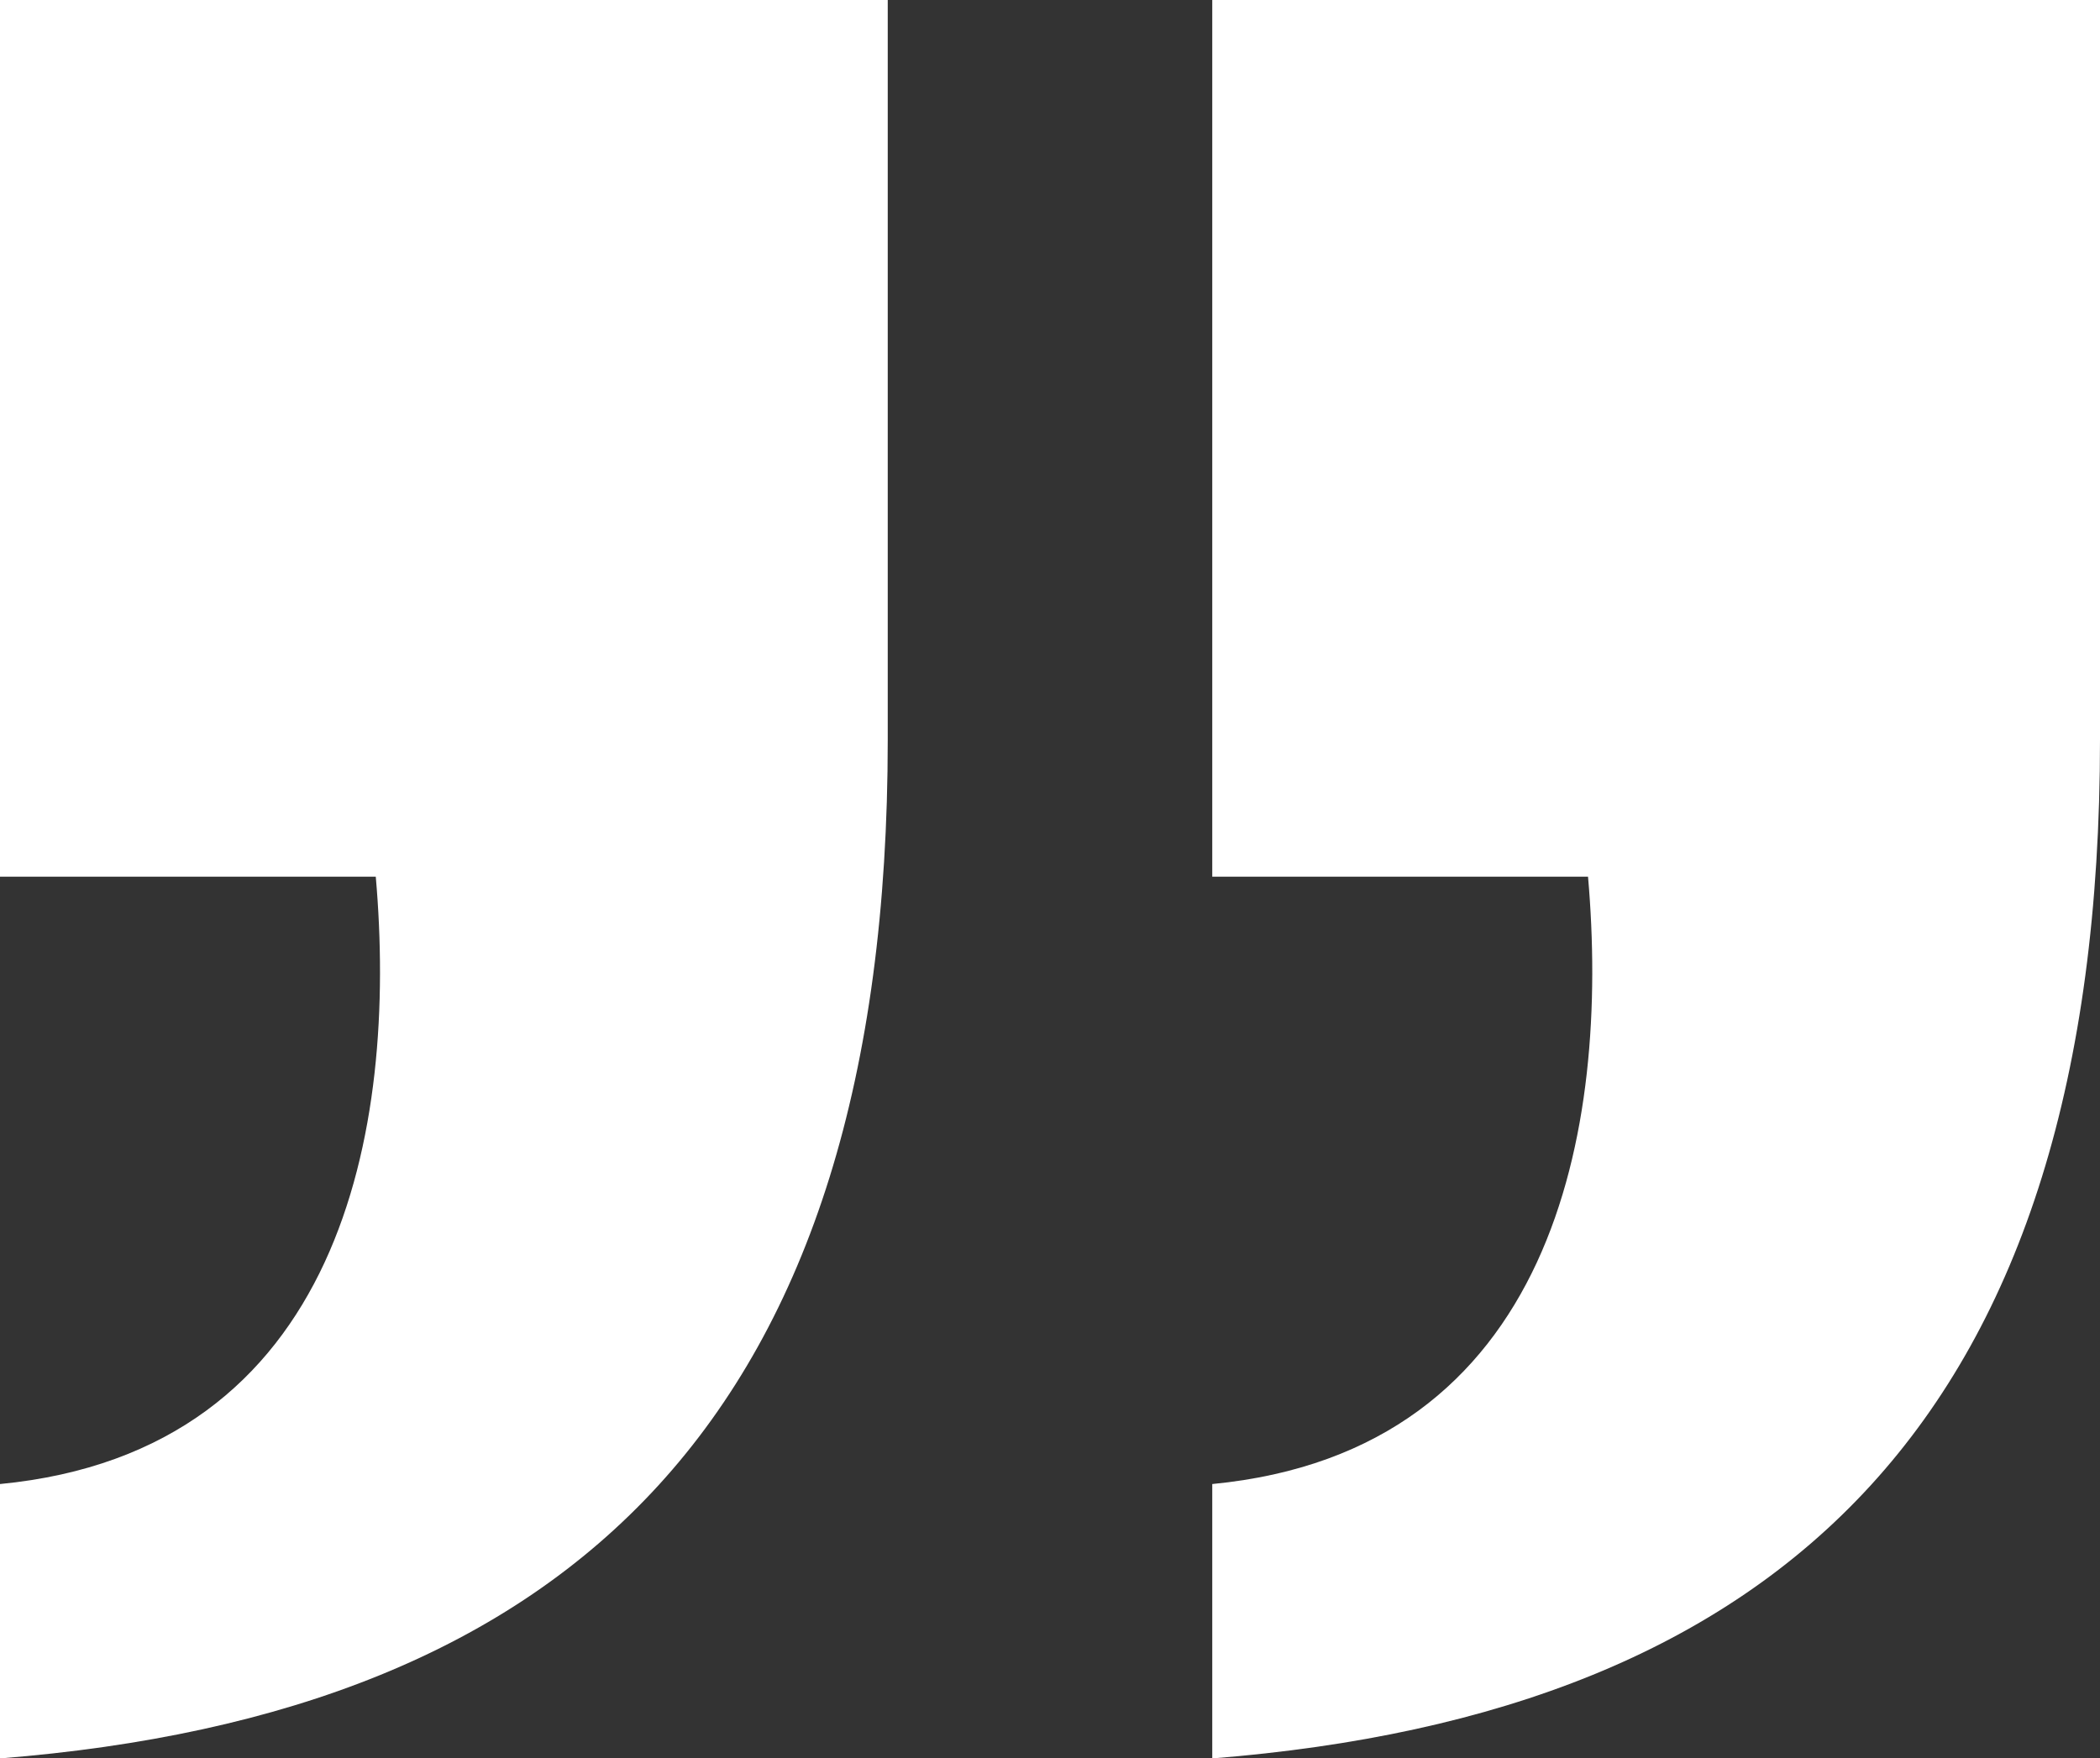 <svg xmlns="http://www.w3.org/2000/svg" width="103.081" height="86.32" viewBox="0 0 103.081 86.32">
    <rect x="0" y="0" width="103.081" height="86.32" fill="#333333" stroke="none"/>
    <g id="Group_99" data-name="Group 99" transform="translate(381.638 296.347) rotate(180)">
        <g id="Group_40" data-name="Group 40" transform="translate(278.557 210.027)">
            <path id="Path_105" data-name="Path 105" d="M433.855,253.31H415.41c-1.085-12.373,1.639-28.191,18.445-29.814V210.027c-28.1,2.234-43.576,16.859-43.576,50.007v36.313h43.576Z" transform="translate(-330.774 -210.027)" fill="#fff"/>
            <path id="Path_106" data-name="Path 106" d="M322.133,253.31H303.688c-1.085-12.373,1.638-28.191,18.445-29.814V210.027c-28.1,2.234-43.576,16.859-43.576,50.007v36.313h43.576Z" transform="translate(-278.557 -210.027)" fill="#fff"/>
        </g>
    </g>
</svg>
